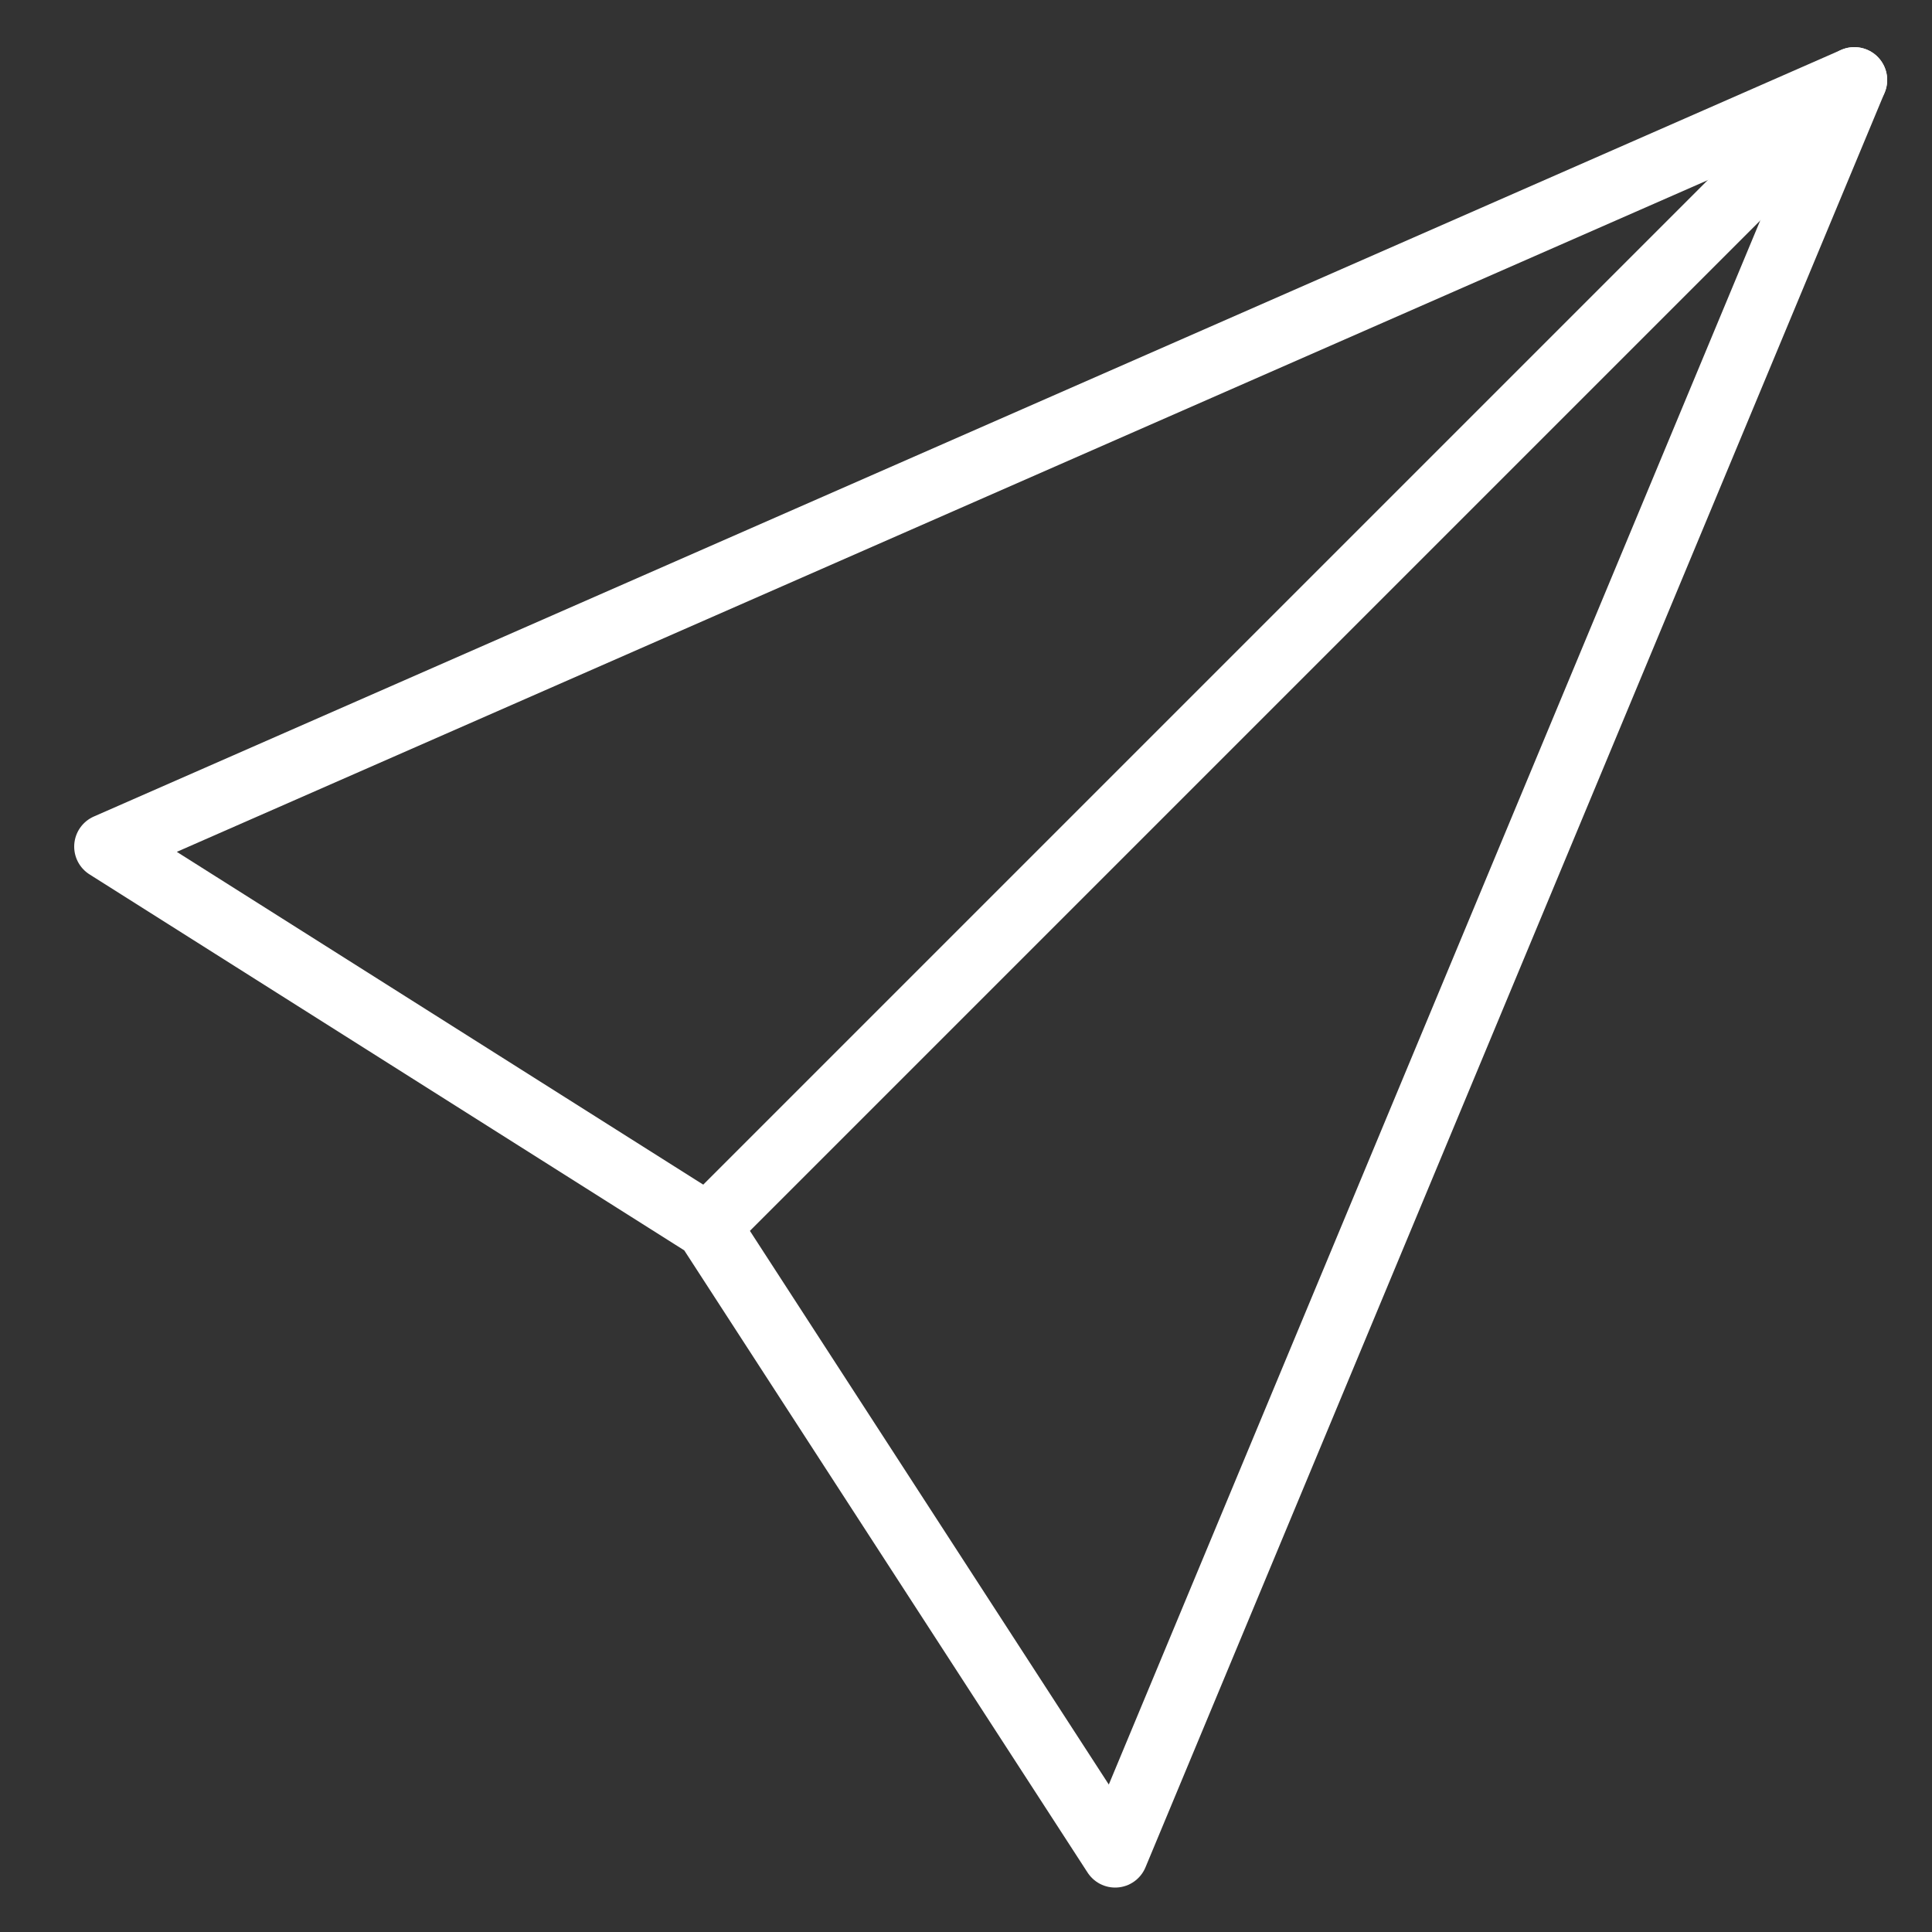 <?xml version="1.0" encoding="UTF-8"?><svg id="Layer_1" xmlns="http://www.w3.org/2000/svg" viewBox="0 0 50 50"><rect x="0" y="0" width="50" height="50" fill="#333333" stroke="none"/><defs><style>.cls-1{fill:none;stroke:#fff;stroke-linecap:round;stroke-linejoin:round;stroke-width:1.7px;}</style></defs><polygon class="cls-1" points="28.86 48 47.99 2.07 2.77 21.91 18.32 31.74 28.86 48"/><line class="cls-1" x1="47.99" y1="2.07" x2="18.32" y2="31.74"/></svg>